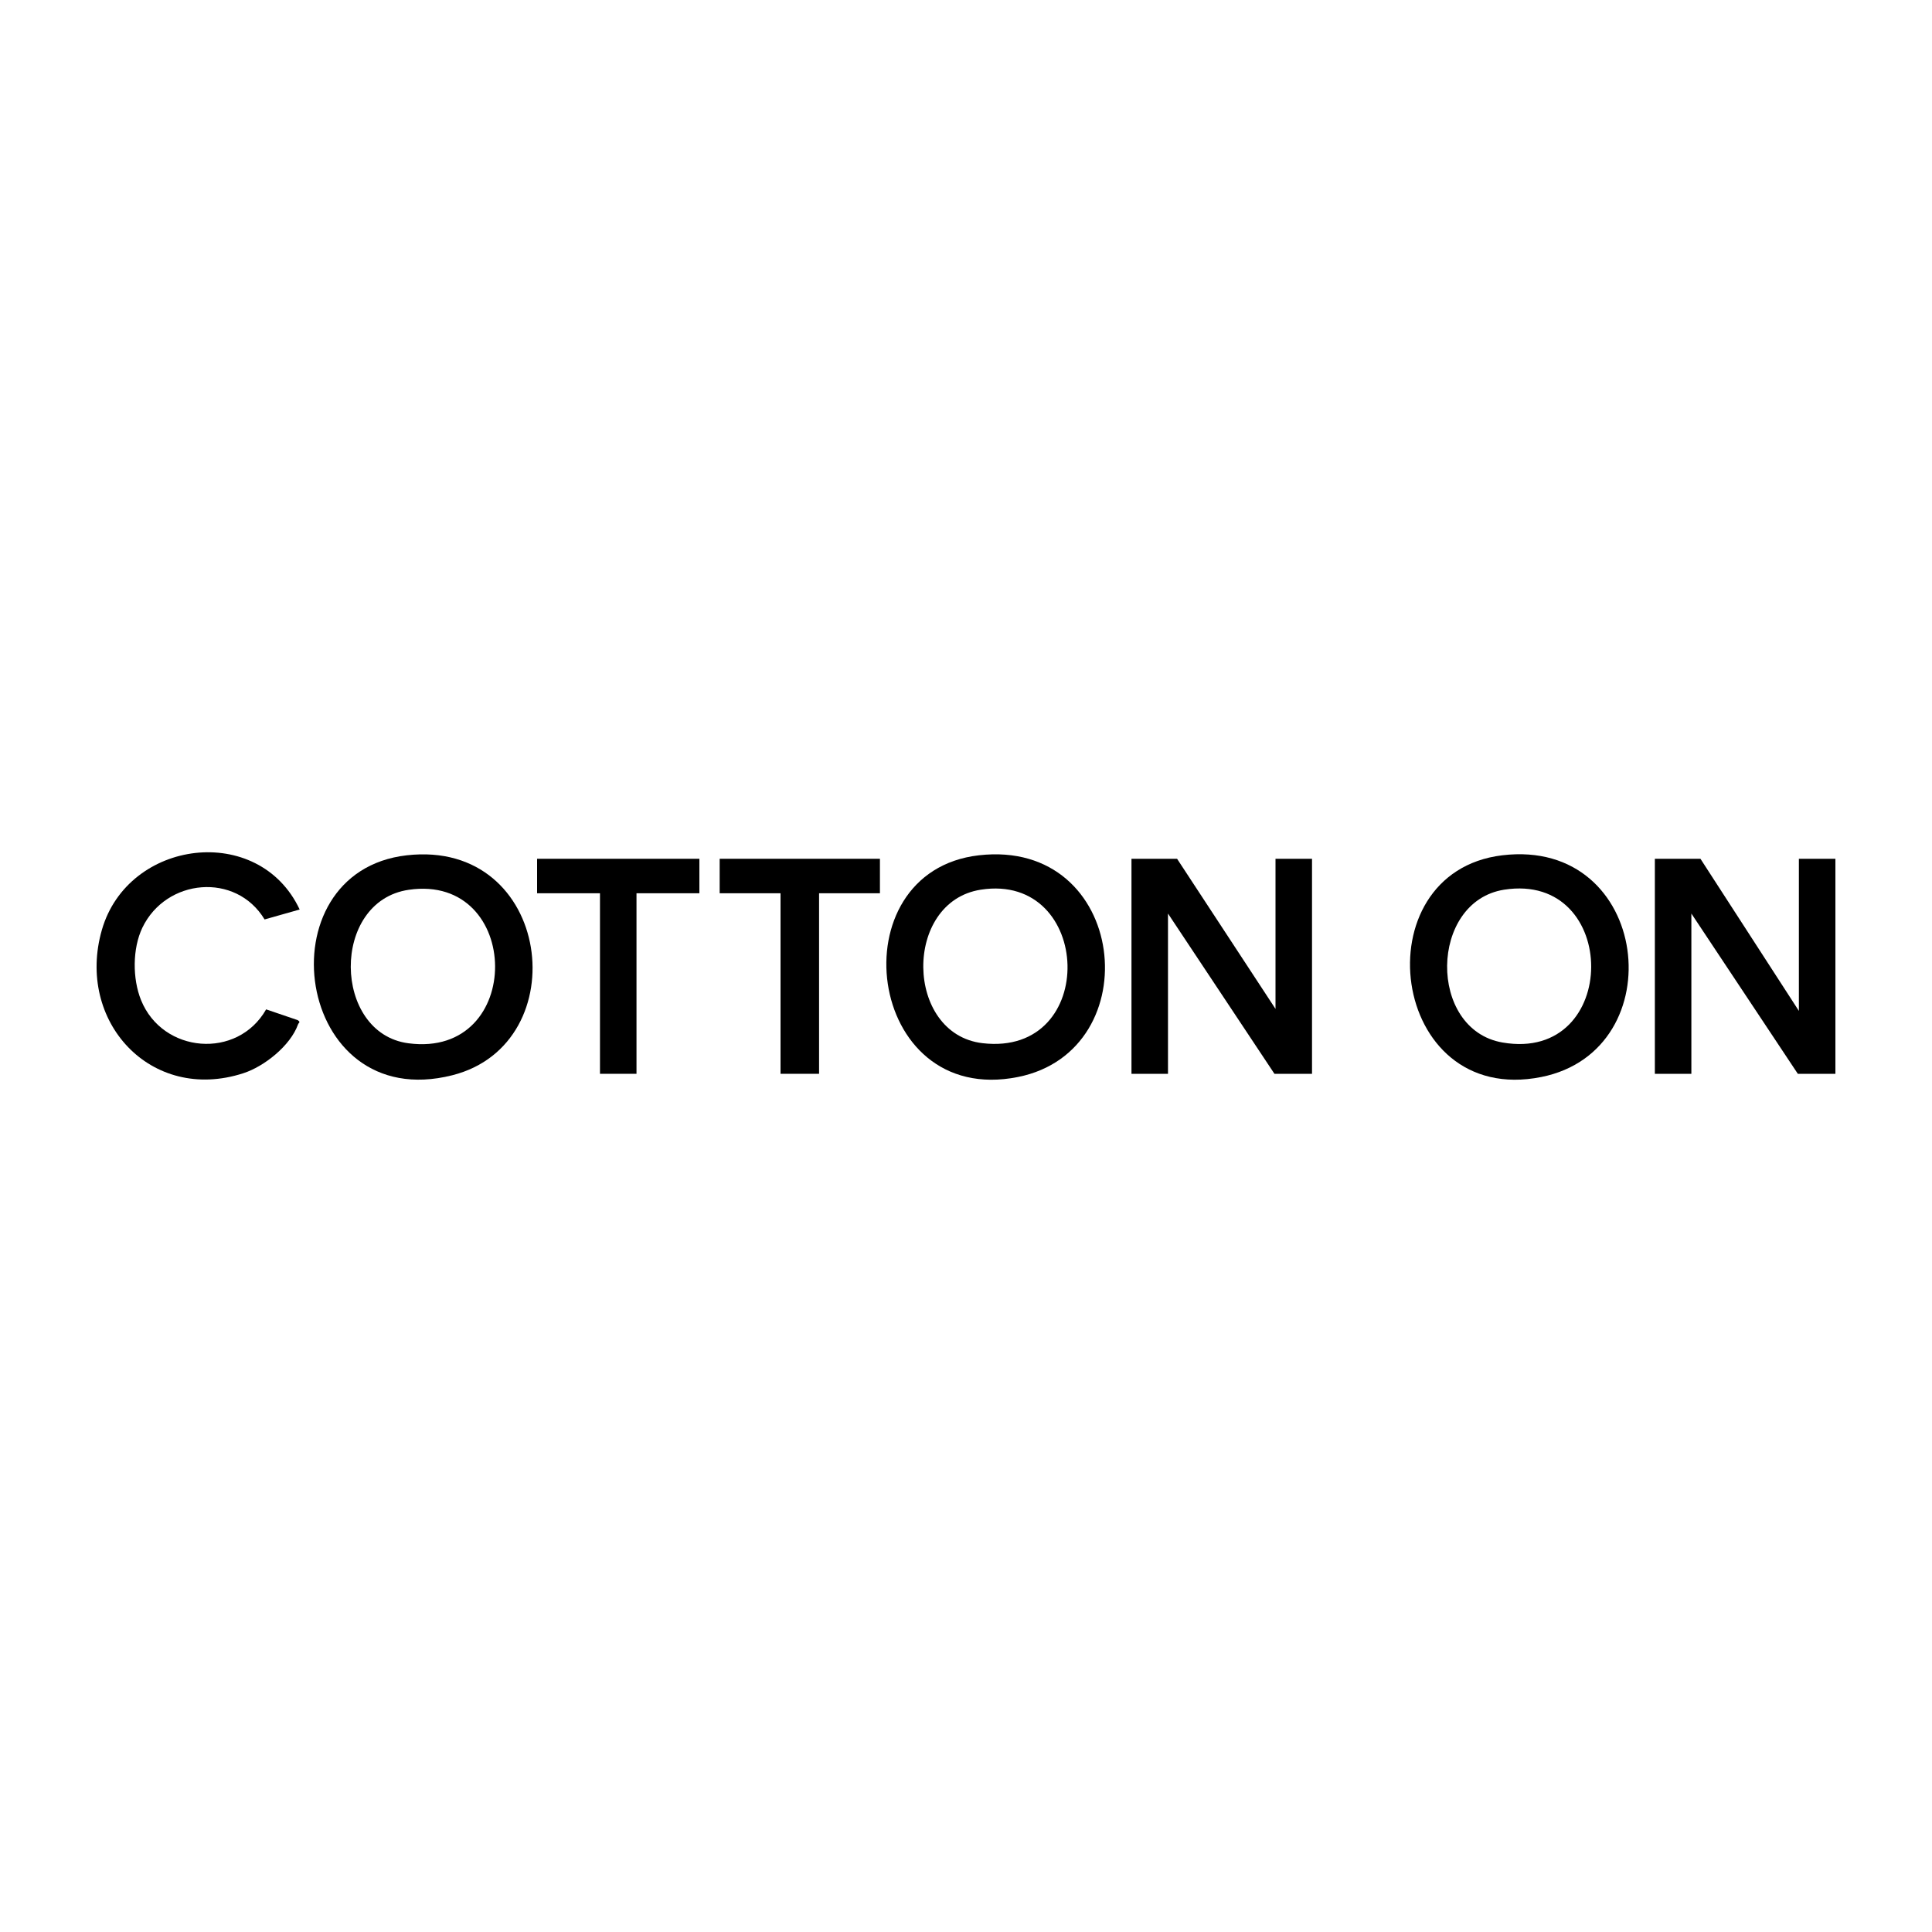 <?xml version="1.0" encoding="UTF-8"?>
<svg id="Layer_1" xmlns="http://www.w3.org/2000/svg" version="1.1" viewBox="0 0 200 200">
  <!-- Generator: Adobe Illustrator 29.8.1, SVG Export Plug-In . SVG Version: 2.1.1 Build 2)  -->
  <polygon points="132.04 104.44 132.04 88.9 135.82 88.9 135.82 111.16 131.93 111.16 120.91 94.57 120.91 111.16 117.13 111.16 117.13 88.9 121.85 88.9 132.04 104.44"/>
  <polygon points="176.03 88.9 186.22 104.65 186.22 88.9 190 88.9 190 111.16 186.11 111.16 175.09 94.57 175.09 111.16 171.31 111.16 171.31 88.9 176.03 88.9"/>
  <path d="M155.51,88.54c15.36-1.85,17.83,20.19,4.05,22.95-15.78,3.16-18.73-21.18-4.05-22.95ZM155.71,92.1c-7.76,1.22-7.93,14.48-.17,15.82,12.23,2.11,12.19-17.7.17-15.82Z"/>
  <path d="M101.33,88.54c15.4-1.77,17.72,20.21,4.05,22.95-15.82,3.17-18.77-21.26-4.05-22.95ZM101.53,92.1c-8.06,1.26-7.87,14.94.18,15.89,12.1,1.42,11.42-17.7-.18-15.89Z"/>
  <path d="M42.11,88.54c15.05-1.71,17.63,19.51,4.71,22.77-16.36,4.13-19.76-21.06-4.71-22.77ZM42.32,92.11c-8.11,1.18-7.9,14.86-.04,15.89,12.09,1.59,11.82-17.6.04-15.89Z"/>
  <path d="M31.03,94.15l-3.64,1.03c-2.97-4.92-10.2-4.24-12.65.85-1.04,2.17-1.03,5.3-.14,7.5,2.23,5.52,9.98,6.18,12.95.96l3.26,1.11c.35.24.12.23.04.45-.78,2.19-3.49,4.35-5.66,5.05-9.58,3.11-17.37-5.39-14.64-14.85,2.71-9.39,16.24-11.11,20.47-2.1Z"/>
  <polygon points="91.09 88.9 91.09 92.47 84.79 92.47 84.79 111.16 80.8 111.16 80.8 92.47 74.5 92.47 74.5 88.9 91.09 88.9"/>
  <polygon points="72.4 88.9 72.4 92.47 65.89 92.47 65.89 111.16 62.11 111.16 62.11 92.47 55.6 92.47 55.6 88.9 72.4 88.9"/>
</svg>